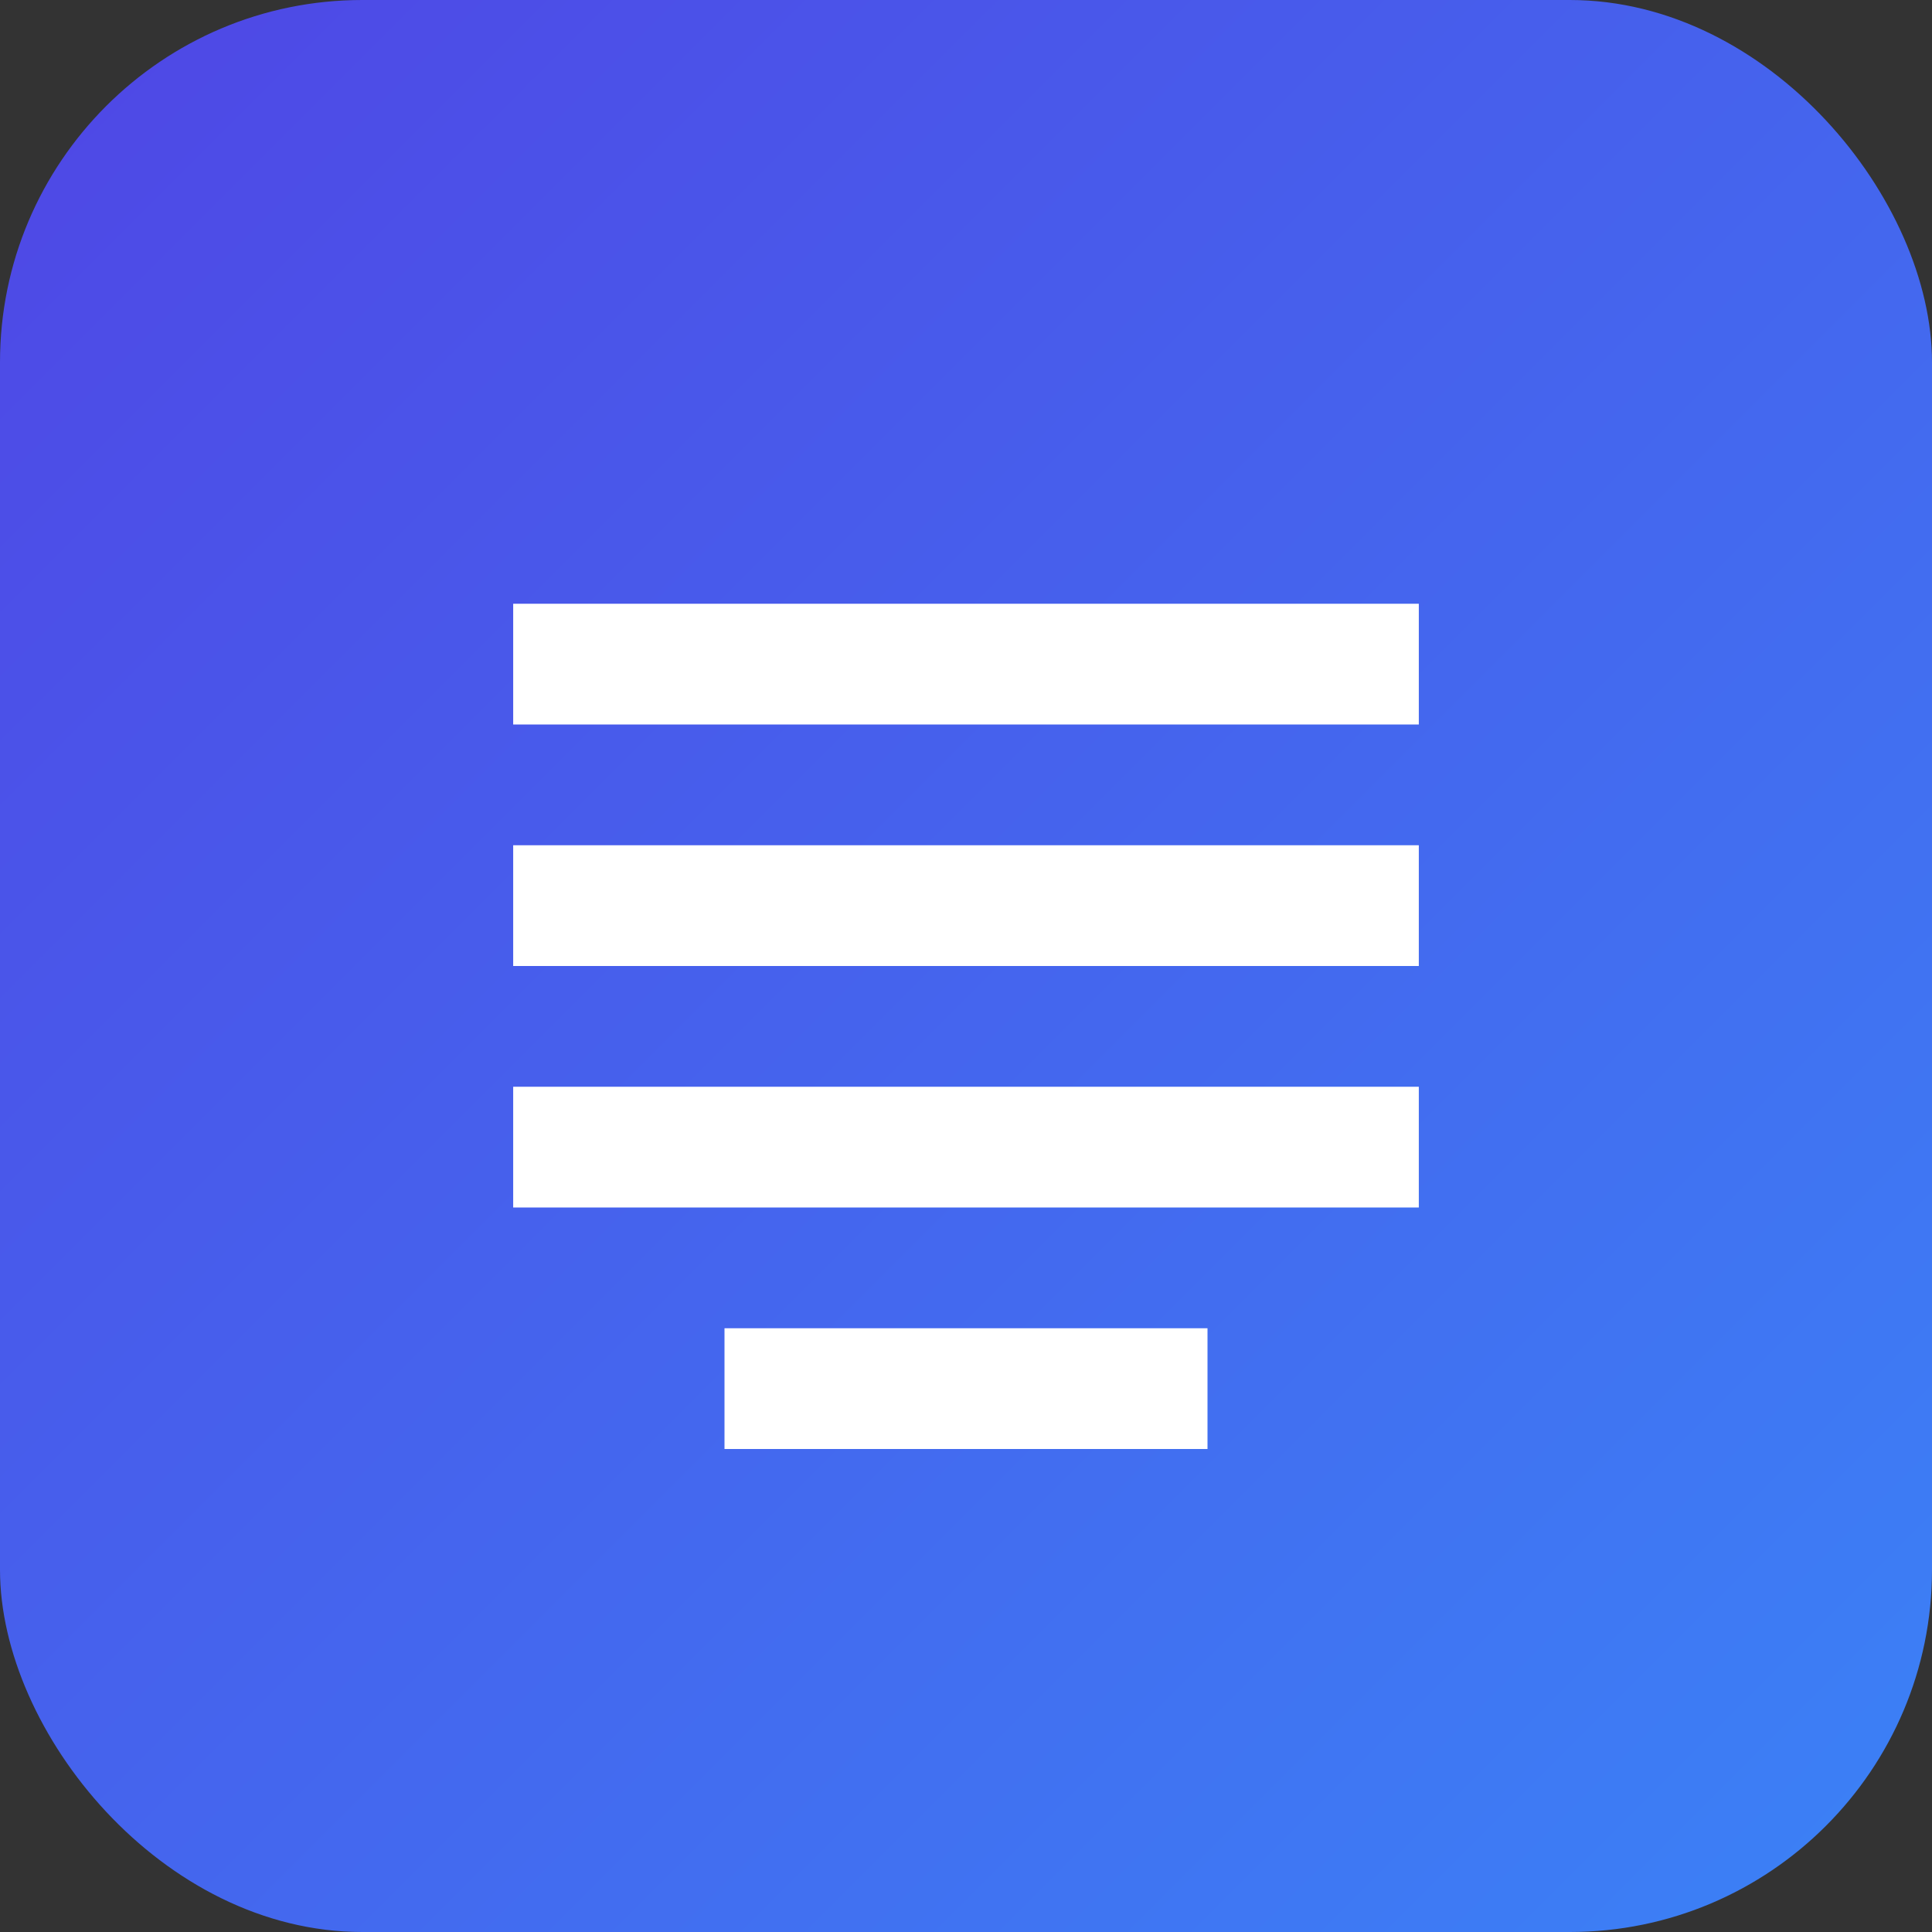 <svg xmlns="http://www.w3.org/2000/svg" width="64" height="64" viewBox="0 0 64 64" fill="none">
  <rect x="0" y="0" width="64" height="64" fill="#333333" stroke="none"/>
  <rect width="64" height="64" rx="12" fill="url(#paint0_linear)" />
  <path d="M17 20H47V24H17V20Z" fill="white"/>
  <path d="M17 28H47V32H17V28Z" fill="white"/>
  <path d="M17 36H47V40H17V36Z" fill="white"/>
  <path d="M24 44H40V48H24V44Z" fill="white"/>
  <defs>
    <linearGradient id="paint0_linear" x1="0" y1="0" x2="64" y2="64" gradientUnits="userSpaceOnUse">
      <stop stop-color="#4F46E5"/>
      <stop offset="1" stop-color="#3B82F6"/>
    </linearGradient>
  </defs>
</svg>